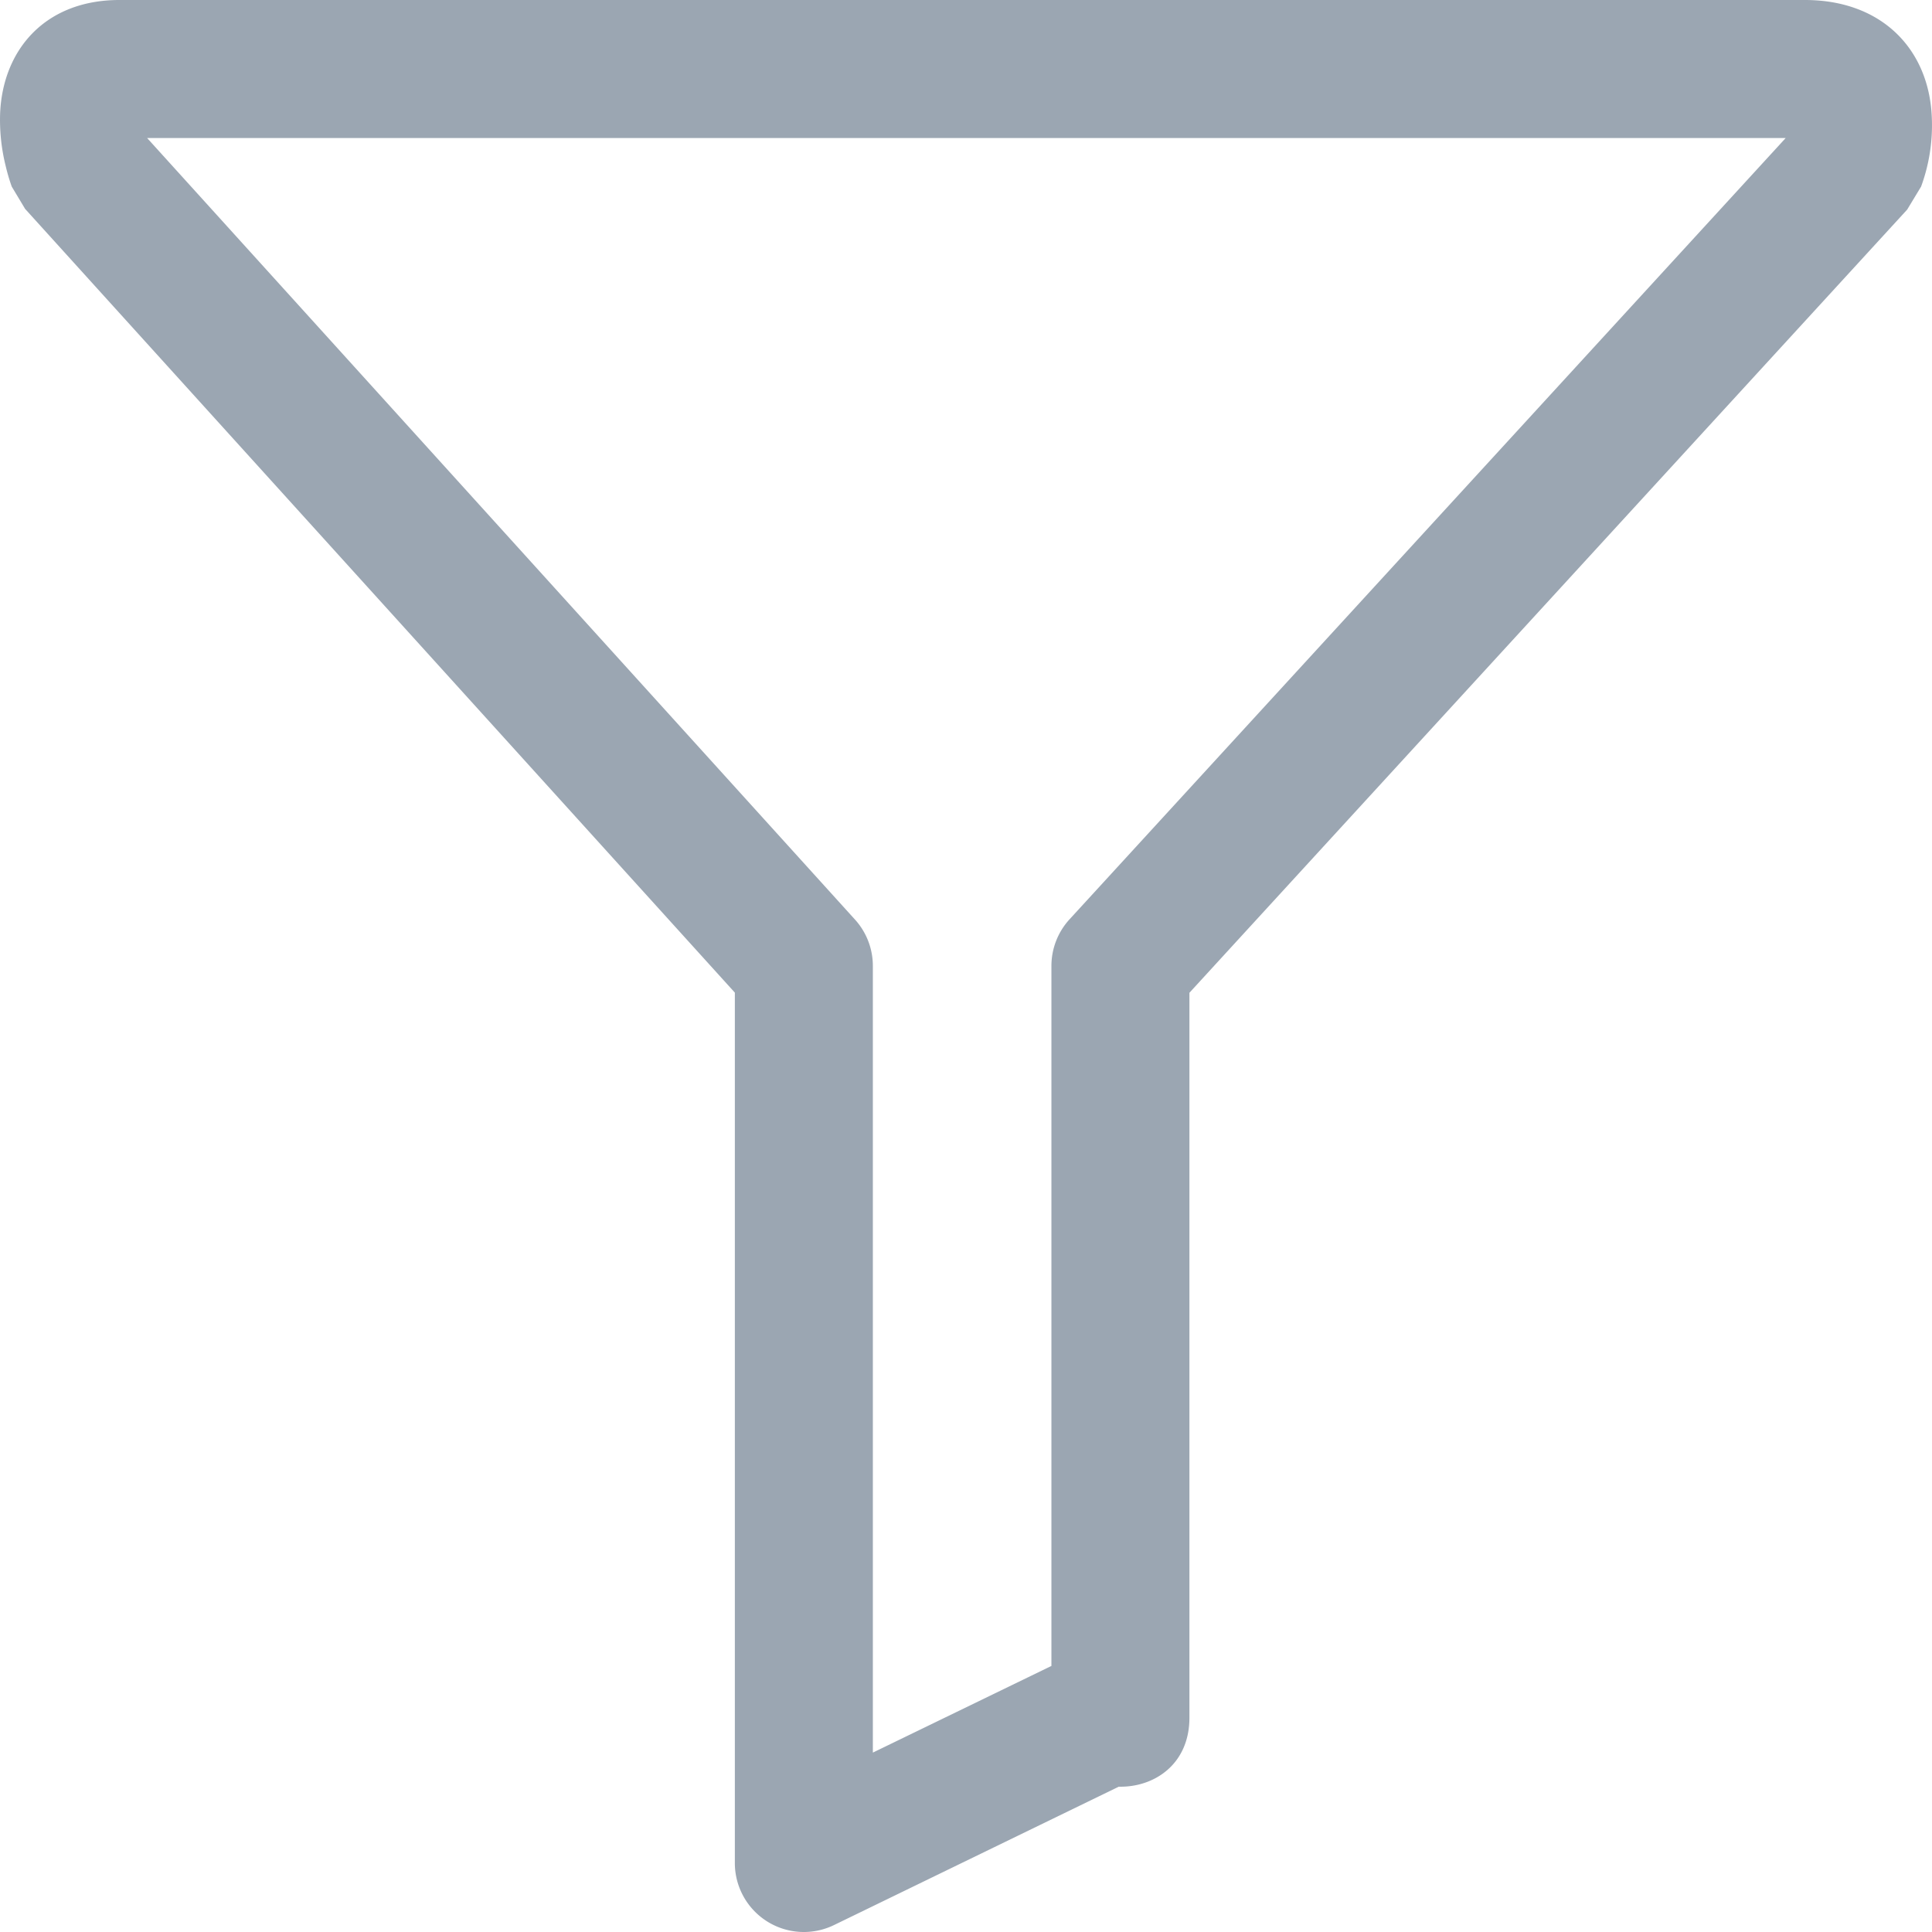 <svg xmlns="http://www.w3.org/2000/svg" width="14" height="14" viewBox="0 0 14 14">
    <g fill="none" fill-rule="evenodd">
        <path fill="#D8D8D8" fill-opacity="0" d="M0 0h14v14H0z"/>
        <path fill="#9BA6B2" fill-rule="nonzero" d="M6.196 6.664A.5.5 0 0 1 6.325 7V12.7l1.294-.628V7a.5.5 0 0 1 .131-.338L12.94 1H1.066l5.13 5.664zM.184 1.517l-.099-.165a1.398 1.398 0 0 1-.044-.15 1.38 1.38 0 0 1-.04-.384C.022.356.331 0 .865 0h12.214c.54 0 .874.334.916.795a1.291 1.291 0 0 1-.074.557l-.101.167-5.201 5.675v5.253c0 .34-.258.506-.512.5L6.043 13.95a.5.5 0 0 1-.718-.45V7.193L.185 1.517z"/>
    </g>
</svg>
